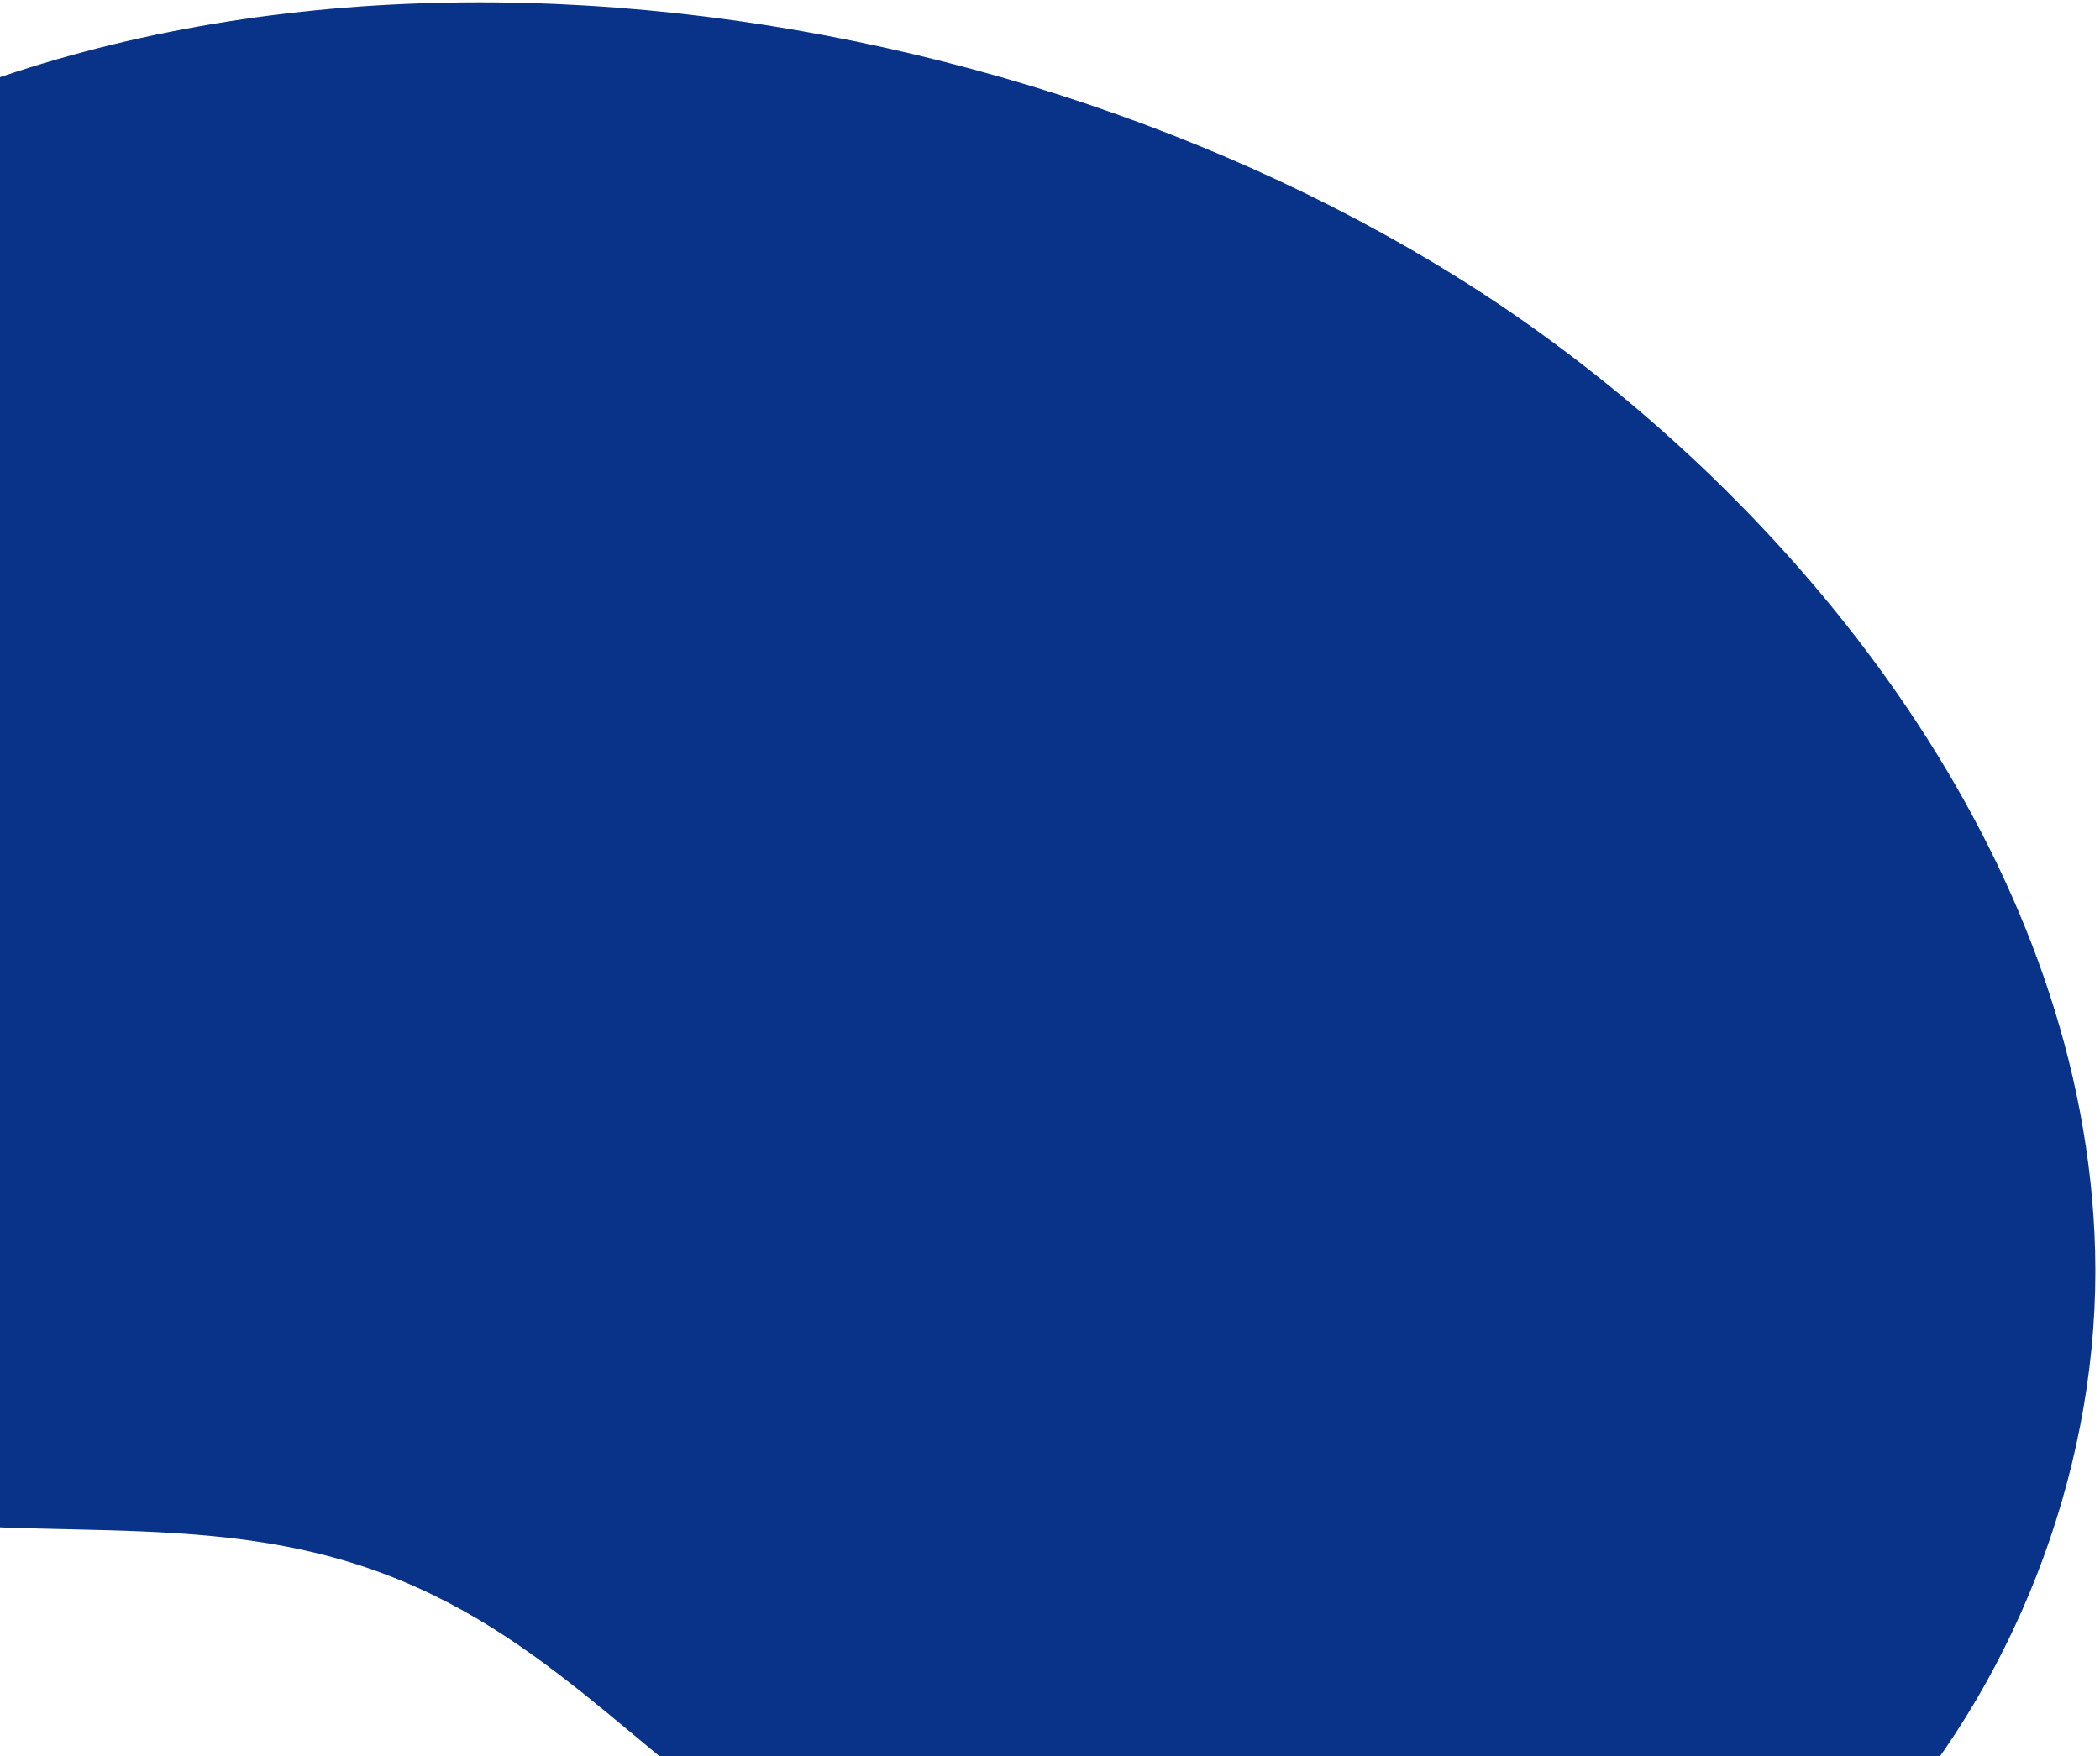 <svg width="416" height="348" viewBox="0 0 416 348" fill="none" xmlns="http://www.w3.org/2000/svg">
<path d="M-104.832 260.912C-87.011 277.283 -63.752 290.562 -40.43 297.163C-4.114 307.46 33.005 298.385 69.407 309.578C107.153 321.177 125.852 348.193 157.691 368.132C184.878 385.167 227.234 399.712 258.854 405.1C296.363 411.472 329.941 402.268 358.606 376.719C359.011 376.356 359.309 375.93 359.907 376.229L373.002 363.134C372.682 362.515 373.129 362.238 373.492 361.833C400.448 330.992 416.071 288.904 415.032 247.983C413.148 173.588 361.13 105.361 302.145 63.864C207.03 -3.057 50.359 -26.135 -50.723 39.732C-95.537 68.923 -136.779 122.757 -139.788 177.586C-141.526 209.332 -128.287 239.334 -104.832 260.912Z" fill="#093389"/>
</svg>
